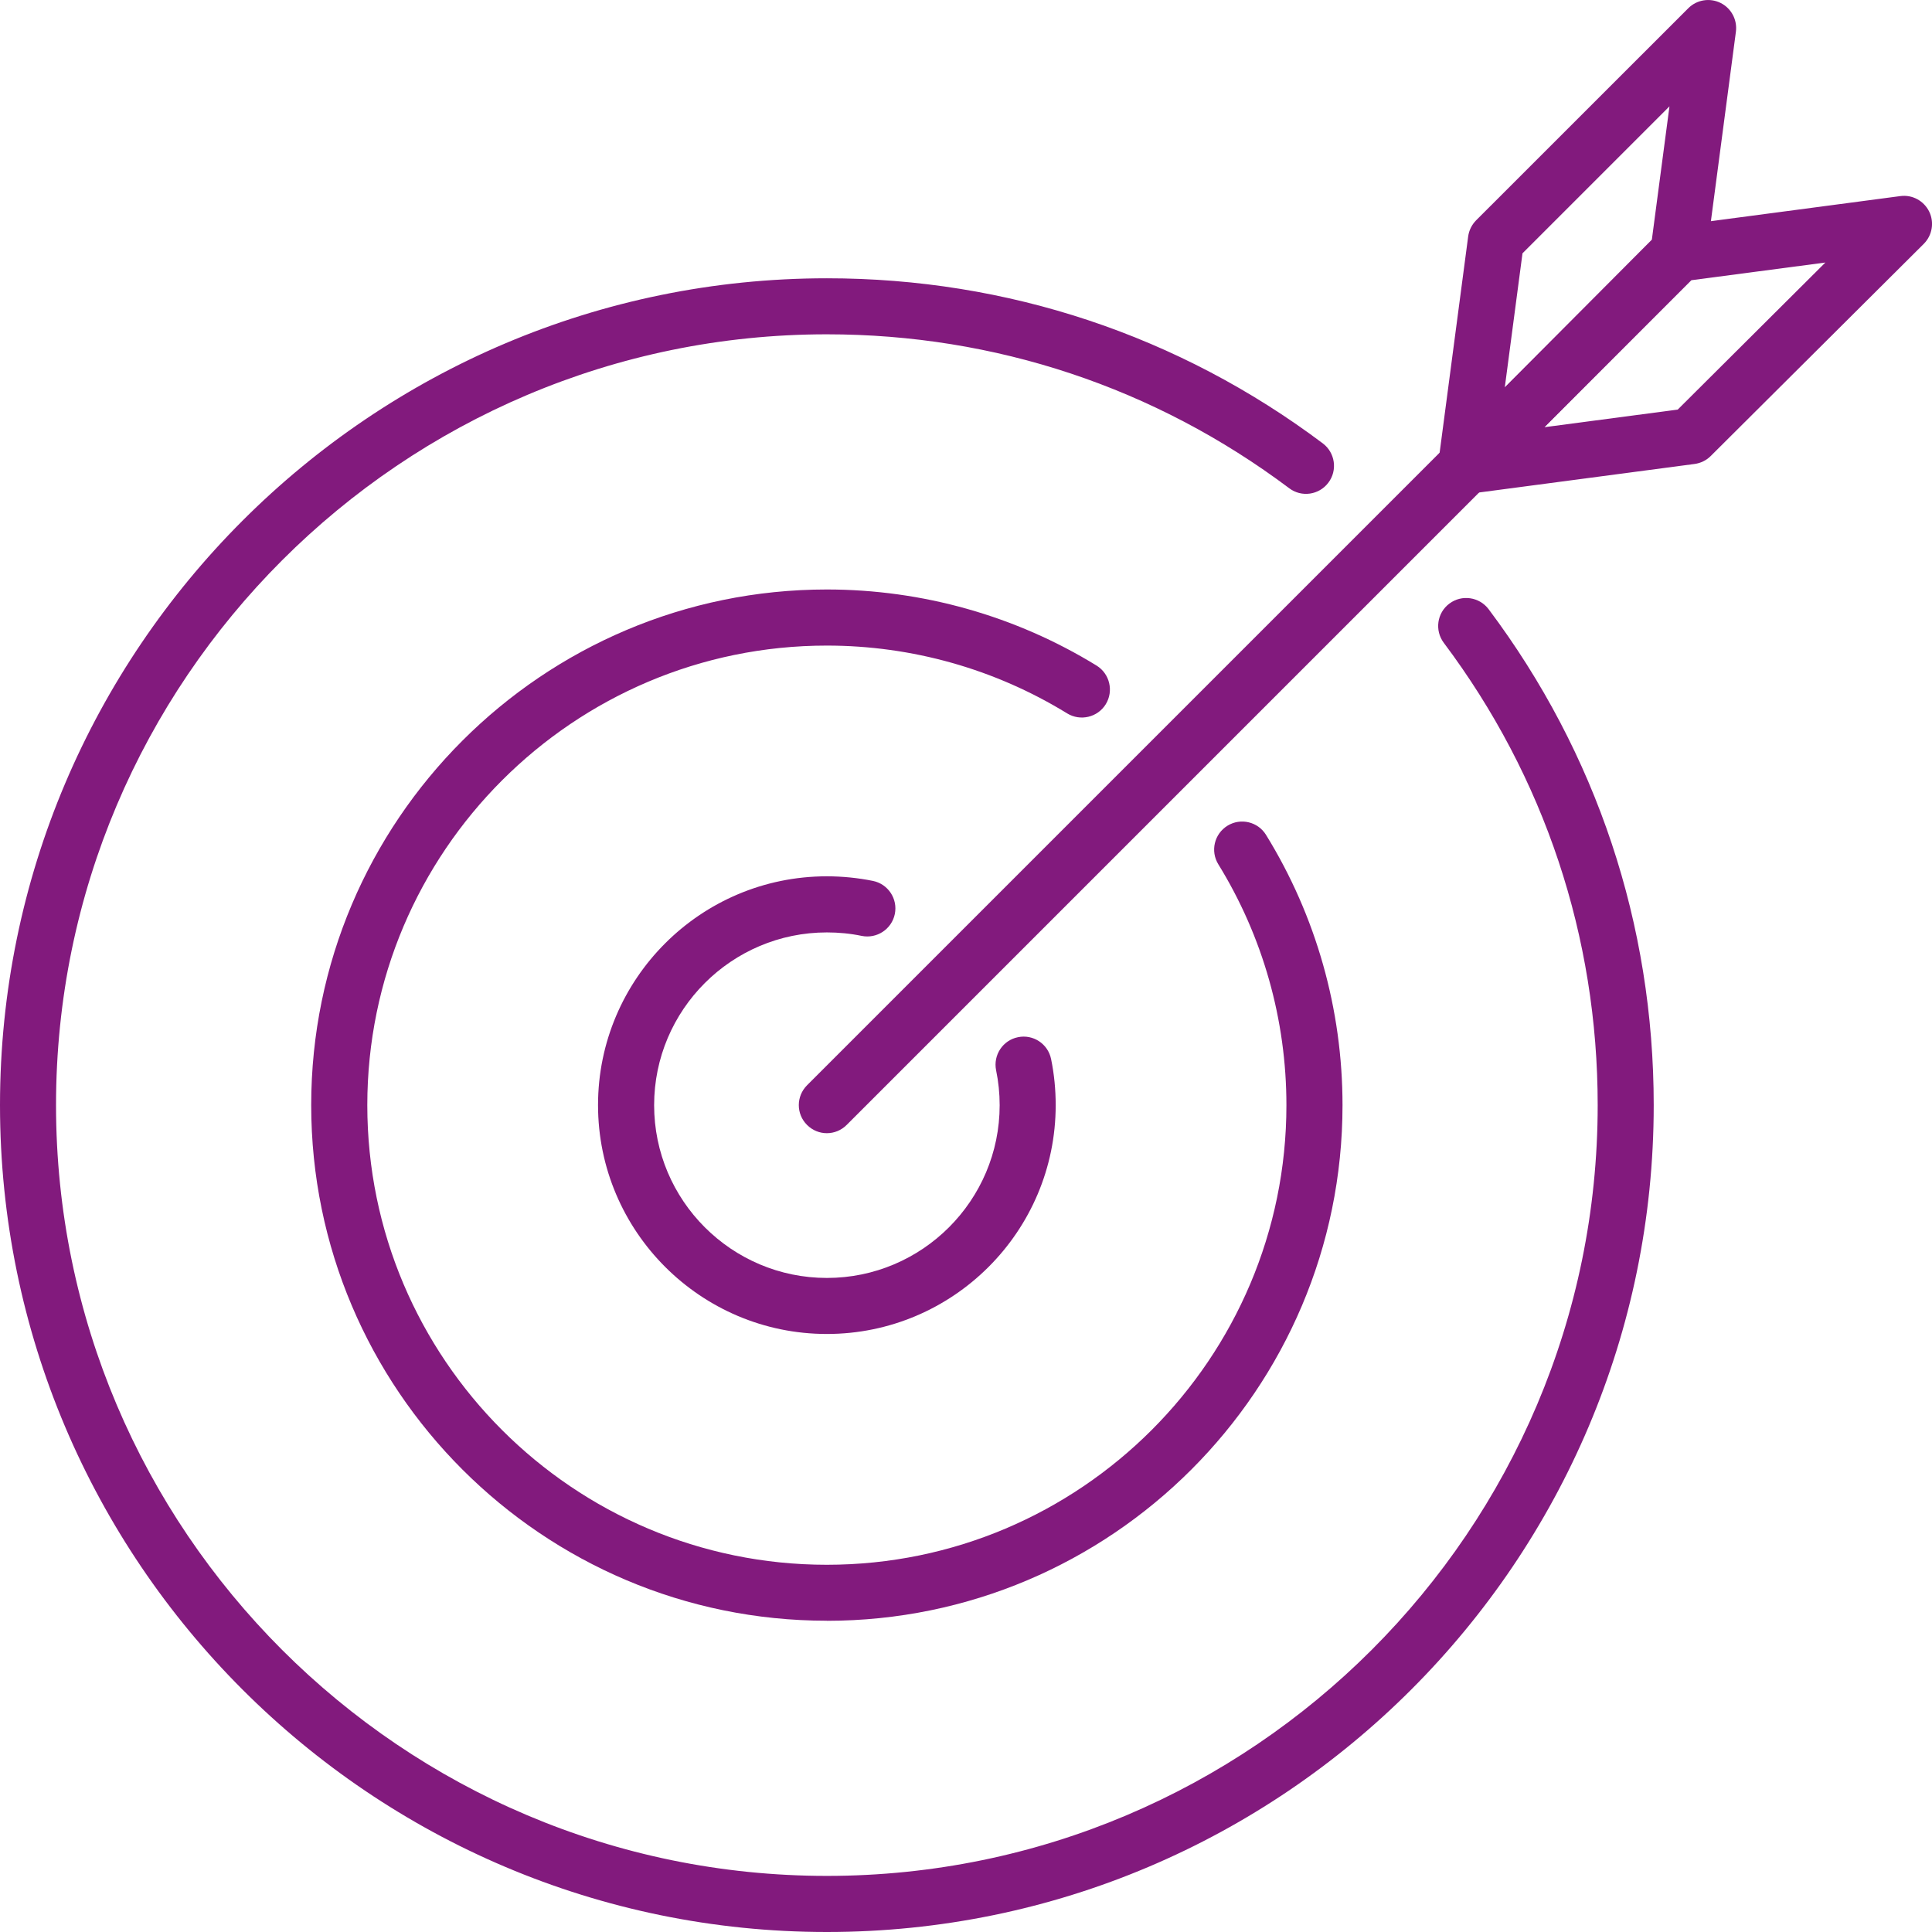 <?xml version="1.0" encoding="UTF-8"?> <svg xmlns="http://www.w3.org/2000/svg" width="26" height="26" viewBox="0 0 26 26" fill="none"><g clip-path="url(#clip0_637_752)"><path d="M11.128 26C4.992 26 0 21.008 0 14.872C0 8.737 4.992 3.745 11.128 3.745C13.557 3.745 15.865 4.513 17.802 5.967C17.968 6.092 18.002 6.329 17.877 6.495C17.752 6.662 17.515 6.696 17.349 6.57C15.543 5.215 13.392 4.499 11.128 4.499C5.408 4.499 0.754 9.152 0.754 14.872C0.754 20.591 5.408 25.245 11.128 25.245C16.848 25.245 21.501 20.592 21.501 14.872C21.501 12.607 20.785 10.456 19.43 8.651C19.305 8.484 19.338 8.248 19.505 8.123C19.671 7.998 19.908 8.032 20.033 8.198C21.487 10.135 22.255 12.443 22.255 14.872C22.255 21.008 17.264 26 11.128 26V26Z" fill="#821A7D"></path><path d="M11.127 21.811C7.301 21.811 4.188 18.698 4.188 14.872C4.188 11.046 7.301 7.933 11.127 7.933C12.412 7.933 13.668 8.288 14.757 8.957C14.934 9.066 14.99 9.299 14.881 9.477C14.772 9.654 14.539 9.709 14.362 9.601C13.391 9.004 12.273 8.688 11.127 8.688C7.718 8.688 4.943 11.462 4.943 14.873C4.943 18.284 7.717 21.058 11.127 21.058C14.538 21.058 17.312 18.284 17.312 14.873C17.312 13.724 16.995 12.604 16.396 11.632C16.286 11.454 16.341 11.222 16.519 11.112C16.696 11.003 16.929 11.058 17.038 11.236C17.711 12.327 18.067 13.584 18.067 14.873C18.067 18.699 14.954 21.812 11.128 21.812L11.127 21.811Z" fill="#821A7D"></path><path d="M11.127 17.952C9.429 17.952 8.048 16.57 8.048 14.872C8.048 13.174 9.429 11.793 11.127 11.793C11.336 11.793 11.545 11.814 11.748 11.855C11.952 11.897 12.084 12.096 12.042 12.301C12 12.505 11.8 12.636 11.597 12.595C11.444 12.563 11.286 12.548 11.128 12.548C9.846 12.548 8.803 13.591 8.803 14.873C8.803 16.155 9.846 17.198 11.128 17.198C12.41 17.198 13.453 16.155 13.453 14.873C13.453 14.714 13.437 14.557 13.405 14.403C13.364 14.199 13.495 13.999 13.7 13.958C13.903 13.916 14.103 14.047 14.145 14.252C14.187 14.455 14.207 14.664 14.207 14.873C14.207 16.571 12.826 17.952 11.128 17.952L11.127 17.952Z" fill="#821A7D"></path><path d="M11.127 15.25C11.031 15.25 10.935 15.213 10.861 15.139C10.713 14.992 10.713 14.753 10.861 14.605L19.464 6.002C19.611 5.855 19.85 5.855 19.997 6.002C20.145 6.149 20.145 6.389 19.997 6.536L11.394 15.139C11.32 15.213 11.224 15.25 11.127 15.25Z" fill="#821A7D"></path><path d="M19.731 6.647C19.674 6.647 19.617 6.634 19.564 6.608C19.419 6.536 19.335 6.38 19.357 6.22L19.758 3.182C19.769 3.1 19.807 3.024 19.865 2.965L22.72 0.111C22.835 -0.004 23.009 -0.032 23.154 0.039C23.299 0.111 23.382 0.267 23.361 0.427L22.962 3.45C22.951 3.533 22.913 3.609 22.855 3.667L19.998 6.536C19.925 6.608 19.829 6.647 19.731 6.647V6.647ZM20.489 3.409L20.251 5.212L22.23 3.225L22.467 1.431L20.489 3.409Z" fill="#821A7D"></path><path d="M19.731 6.647C19.588 6.647 19.457 6.566 19.392 6.436C19.321 6.292 19.35 6.117 19.464 6.003L22.319 3.148C22.377 3.089 22.454 3.051 22.536 3.041L25.573 2.639C25.735 2.617 25.89 2.702 25.962 2.847C26.033 2.992 26.004 3.166 25.89 3.281L23.021 6.138C22.963 6.196 22.886 6.233 22.804 6.244L19.781 6.644C19.764 6.646 19.747 6.647 19.731 6.647H19.731ZM22.762 3.771L20.784 5.749L22.578 5.512L24.565 3.533L22.762 3.771Z" fill="#821A7D"></path></g><defs><clipPath id="clip0_637_752"><rect width="26" height="26" fill="white"></rect></clipPath></defs></svg> 